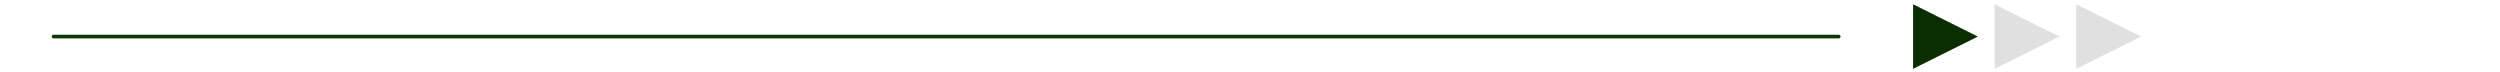 <?xml version="1.0" encoding="UTF-8"?>
<svg id="Layer_1" data-name="Layer 1" xmlns="http://www.w3.org/2000/svg" version="1.1" viewBox="0 0 11696.5 338.1">
  <defs>
    <style>
      .cls-1 {
        fill: none;
        stroke: #103600;
        stroke-linecap: round;
        stroke-miterlimit: 10;
        stroke-width: 17px;
      }

      .cls-2 {
        fill: #e0e0e0;
      }

      .cls-2, .cls-3 {
        stroke-width: 0px;
      }

      .cls-3 {
        fill: #0b2e00;
      }
    </style>
  </defs>
  <line class="cls-1" x1="250.5" y1="171.1" x2="8602.7" y2="171.1"/>
  <polygon class="cls-3" points="9253.6 171.1 8950.5 322.1 8950.5 20 9253.6 171.1"/>
  <polygon class="cls-2" points="9635.3 171.1 9332.2 322.1 9332.2 20 9635.3 171.1"/>
  <polygon class="cls-2" points="10017 171.1 9713.9 322.1 9713.9 20 10017 171.1"/>
</svg>
